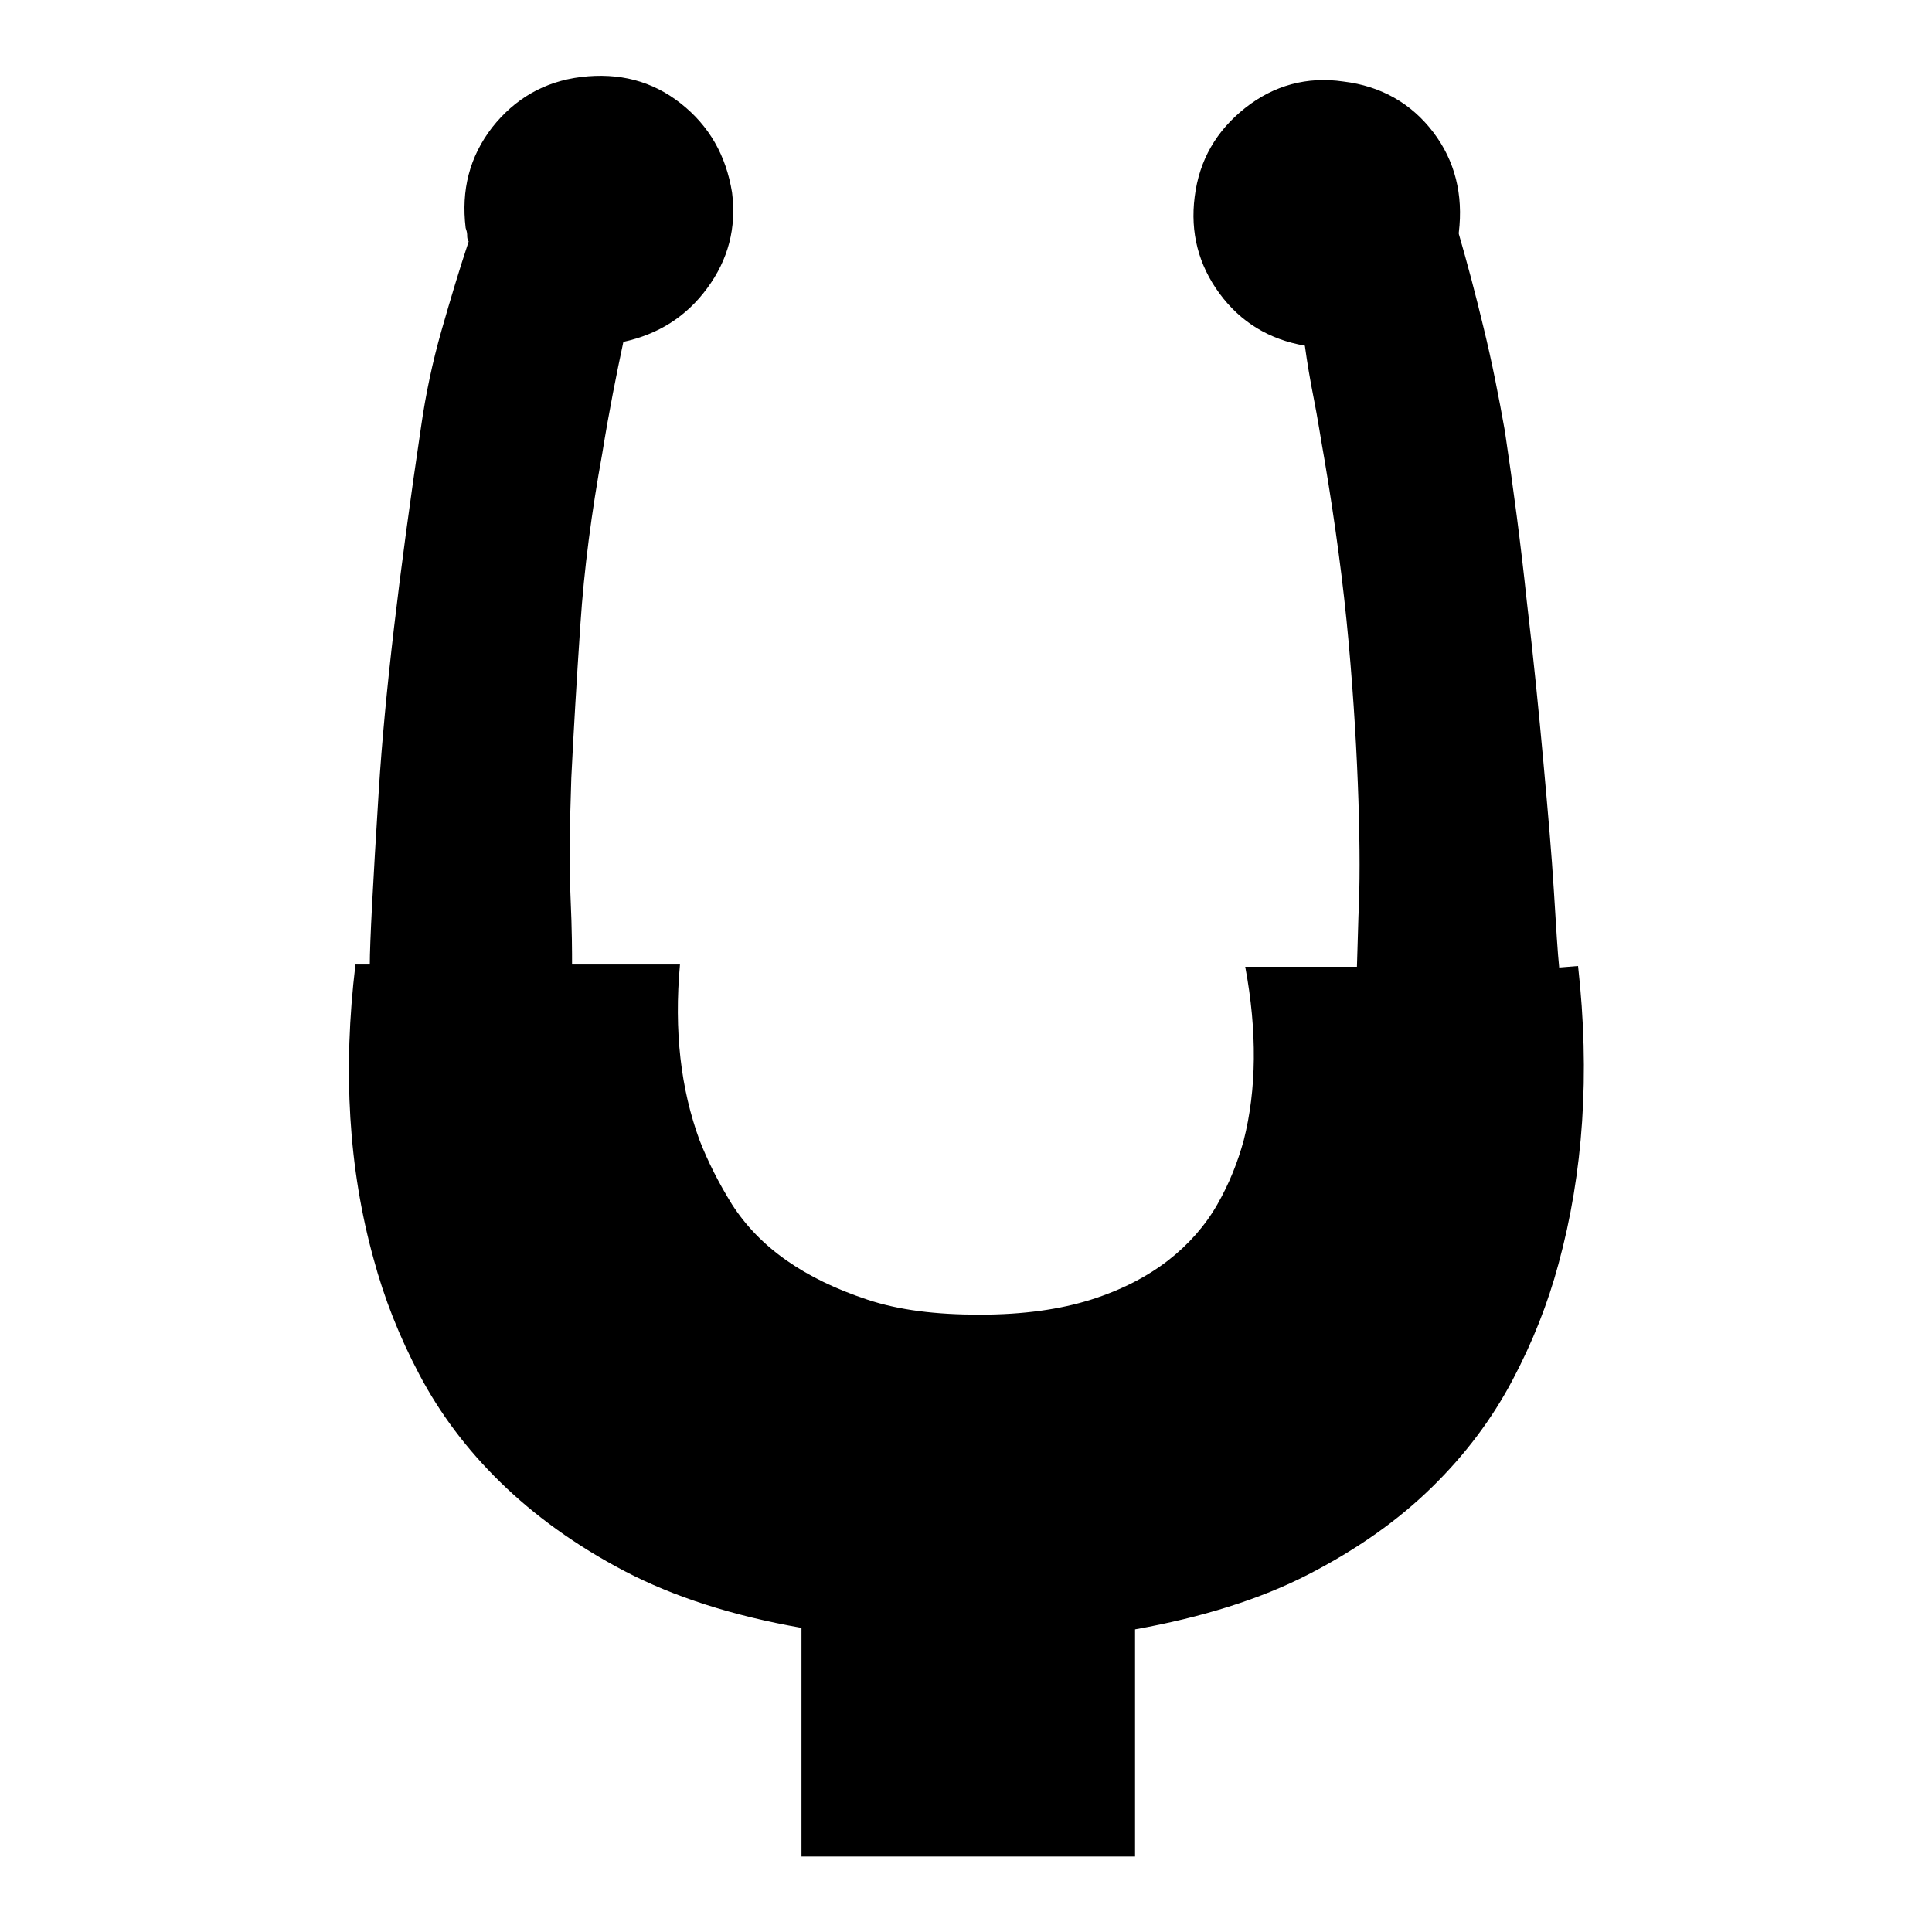 <?xml version="1.0" encoding="utf-8"?>
<!-- Svg Vector Icons : http://www.onlinewebfonts.com/icon -->
<!DOCTYPE svg PUBLIC "-//W3C//DTD SVG 1.1//EN" "http://www.w3.org/Graphics/SVG/1.1/DTD/svg11.dtd">
<svg version="1.1" xmlns="http://www.w3.org/2000/svg" xmlns:xlink="http://www.w3.org/1999/xlink" x="0px" y="0px" viewBox="0 0 256 256" enable-background="new 0 0 256 256" xml:space="preserve">
<g> <path fill="#000000" d="M209.1,128c1.6,14.3,0.7,27.4-2.6,39.5c-1.4,5.2-3.4,10.3-6.1,15.4c-2.7,5.1-6.2,9.8-10.7,14.2 c-4.5,4.4-9.9,8.2-16.3,11.5c-6.4,3.3-14.1,5.7-23,7.3V246h-44.2v-30.3c-9.1-1.6-16.9-4.1-23.4-7.5c-6.5-3.4-12-7.4-16.5-11.8 c-4.5-4.4-8-9.1-10.7-14.2c-2.7-5.1-4.7-10.2-6.1-15.4c-3.3-11.9-4.1-24.9-2.4-39h1.9c0-2.8,0.4-10.5,1.2-23.2 c0.8-12.6,2.7-28.6,5.6-48.1c0.6-4.2,1.5-8.5,2.7-12.7c1.2-4.2,2.4-8.2,3.6-11.8c-0.2-0.3-0.2-0.6-0.2-0.9s-0.1-0.6-0.2-0.9 c-0.6-5,0.5-9.4,3.5-13.3c3-3.8,6.9-6.1,11.8-6.7c5-0.6,9.4,0.5,13.2,3.5c3.8,3,6,6.9,6.8,11.8c0.6,4.7-0.5,8.9-3.3,12.7 c-2.8,3.8-6.5,6.1-11.1,7.1c-0.9,4.2-1.9,9.2-2.8,14.8c-1.4,7.7-2.4,15.2-2.9,22.7c-0.5,7.4-0.9,14.2-1.2,20.3 c-0.2,6.1-0.3,11.4-0.1,15.8c0.2,4.4,0.2,7.4,0.2,8.9h14.3c-0.8,8.8,0.1,16.5,2.6,23.3c1.1,2.8,2.5,5.6,4.3,8.5 c1.8,2.8,4.2,5.3,7.2,7.4c3,2.1,6.5,3.8,10.7,5.2s9.1,2,14.9,2c5.8,0,10.7-0.7,14.8-2s7.5-3.1,10.2-5.2c2.7-2.1,4.9-4.6,6.5-7.4 c1.6-2.8,2.7-5.6,3.5-8.5c1.7-6.7,1.8-14.4,0.2-23h14.8c0-0.5,0.1-2.7,0.2-6.7c0.2-4,0.2-9.1,0-15.3c-0.2-6.2-0.6-13.2-1.3-21 c-0.7-7.8-1.8-15.9-3.2-24.2c-0.5-2.8-0.9-5.5-1.4-8c-0.5-2.5-0.9-4.9-1.2-7.1c-4.7-0.8-8.5-3.1-11.3-6.9 c-2.8-3.8-3.9-8.1-3.3-12.8c0.6-4.9,2.9-8.8,6.7-11.8c3.8-3,8.2-4.2,13-3.5c5,0.6,9,2.9,11.9,6.7c2.9,3.8,4,8.3,3.4,13.3v0.2 c1.1,3.8,2.2,7.9,3.3,12.5c1.1,4.5,2,9.1,2.8,13.6c1.1,7.4,2.1,14.9,2.9,22.5c0.9,7.6,1.6,14.7,2.2,21.3c0.6,6.6,1.1,12.3,1.4,17.2 c0.3,4.9,0.5,8.2,0.7,10.1L209.1,128L209.1,128z"/></g>
</svg>
